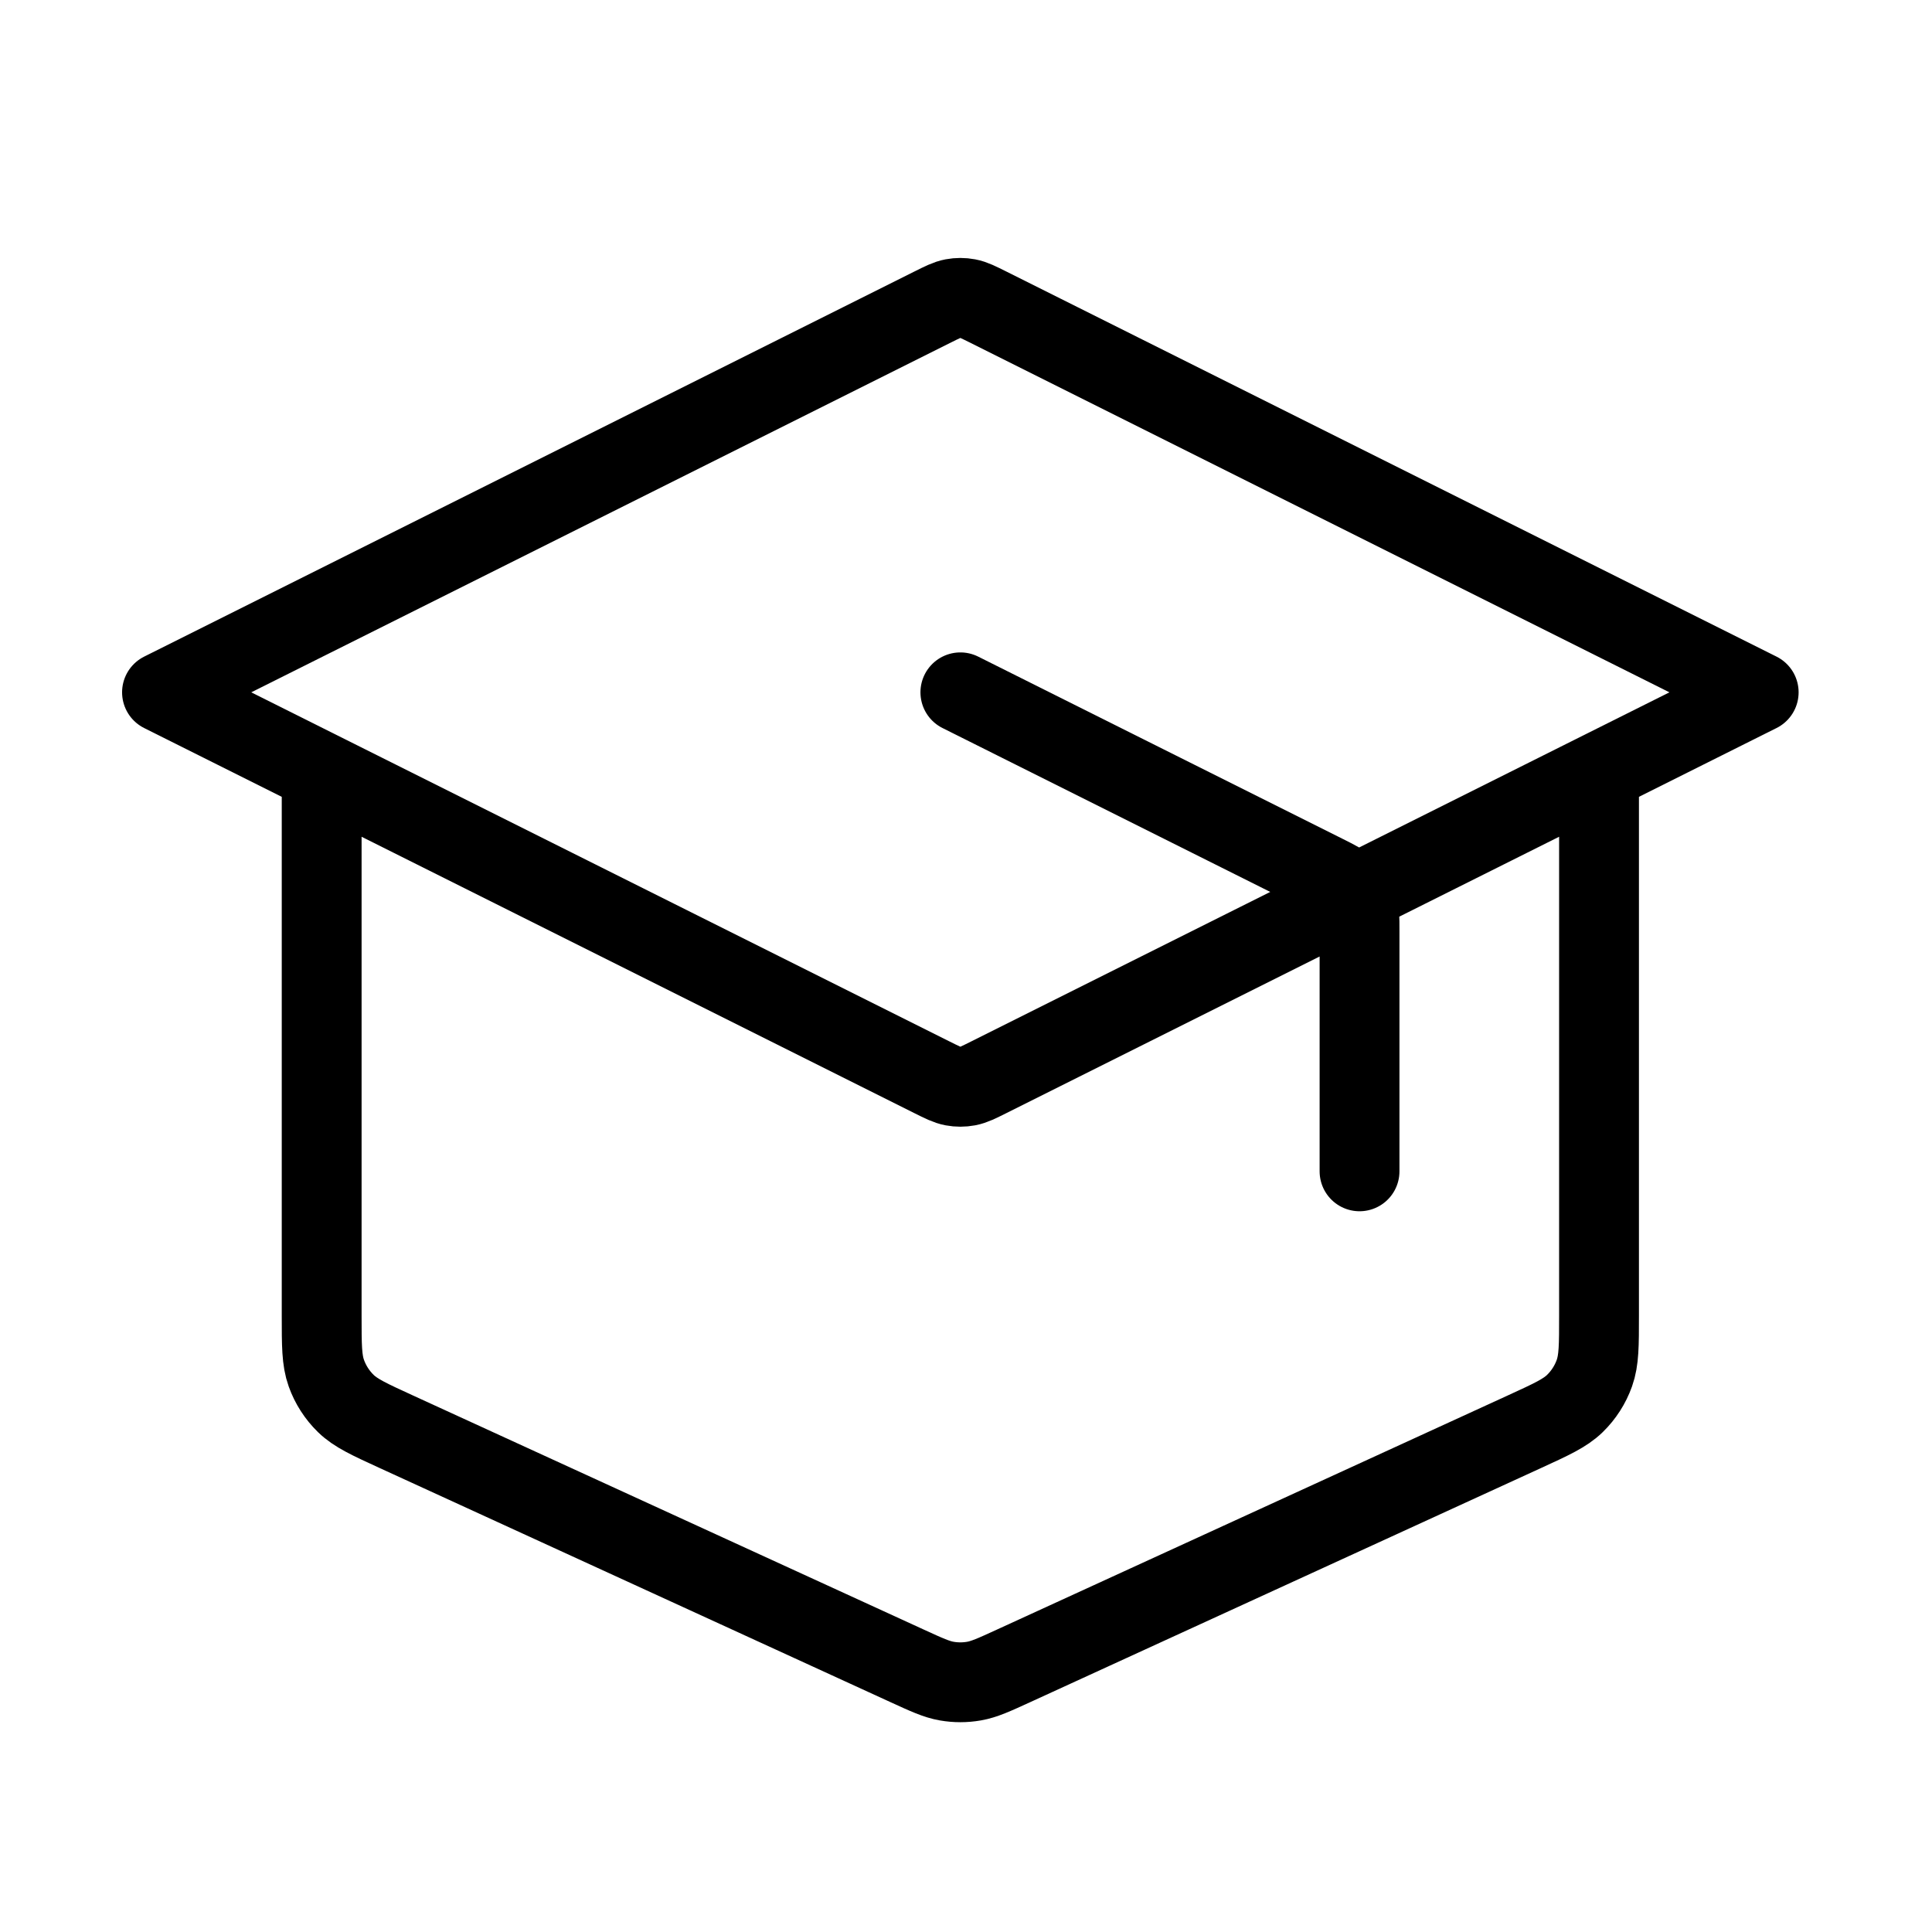<svg width="121" height="121" viewBox="0 0 121 121" fill="none" xmlns="http://www.w3.org/2000/svg">
<path d="M85.147 73.36V58.332C85.147 57.435 85.147 56.986 85.01 56.59C84.889 56.24 84.692 55.921 84.433 55.656C84.139 55.357 83.738 55.156 82.935 54.755L60.147 43.36M20.146 48.36V82.393C20.146 84.253 20.146 85.183 20.437 85.997C20.693 86.716 21.111 87.368 21.658 87.901C22.278 88.504 23.123 88.891 24.813 89.666L56.813 104.332C58.039 104.894 58.653 105.175 59.291 105.286C59.857 105.385 60.436 105.385 61.002 105.286C61.641 105.175 62.254 104.894 63.48 104.332L95.48 89.666C97.17 88.891 98.015 88.504 98.635 87.901C99.182 87.368 99.6 86.716 99.856 85.997C100.146 85.183 100.146 84.253 100.146 82.393V48.36M10.146 43.36L58.358 19.255C59.014 18.927 59.342 18.763 59.685 18.698C59.99 18.641 60.303 18.641 60.608 18.698C60.952 18.763 61.279 18.927 61.935 19.255L110.146 43.36L61.935 67.466C61.279 67.794 60.952 67.958 60.608 68.022C60.303 68.079 59.99 68.079 59.685 68.022C59.342 67.958 59.014 67.794 58.358 67.466L10.146 43.36Z" stroke="black" stroke-width="5" stroke-linecap="round" stroke-linejoin="round"/>
</svg>
